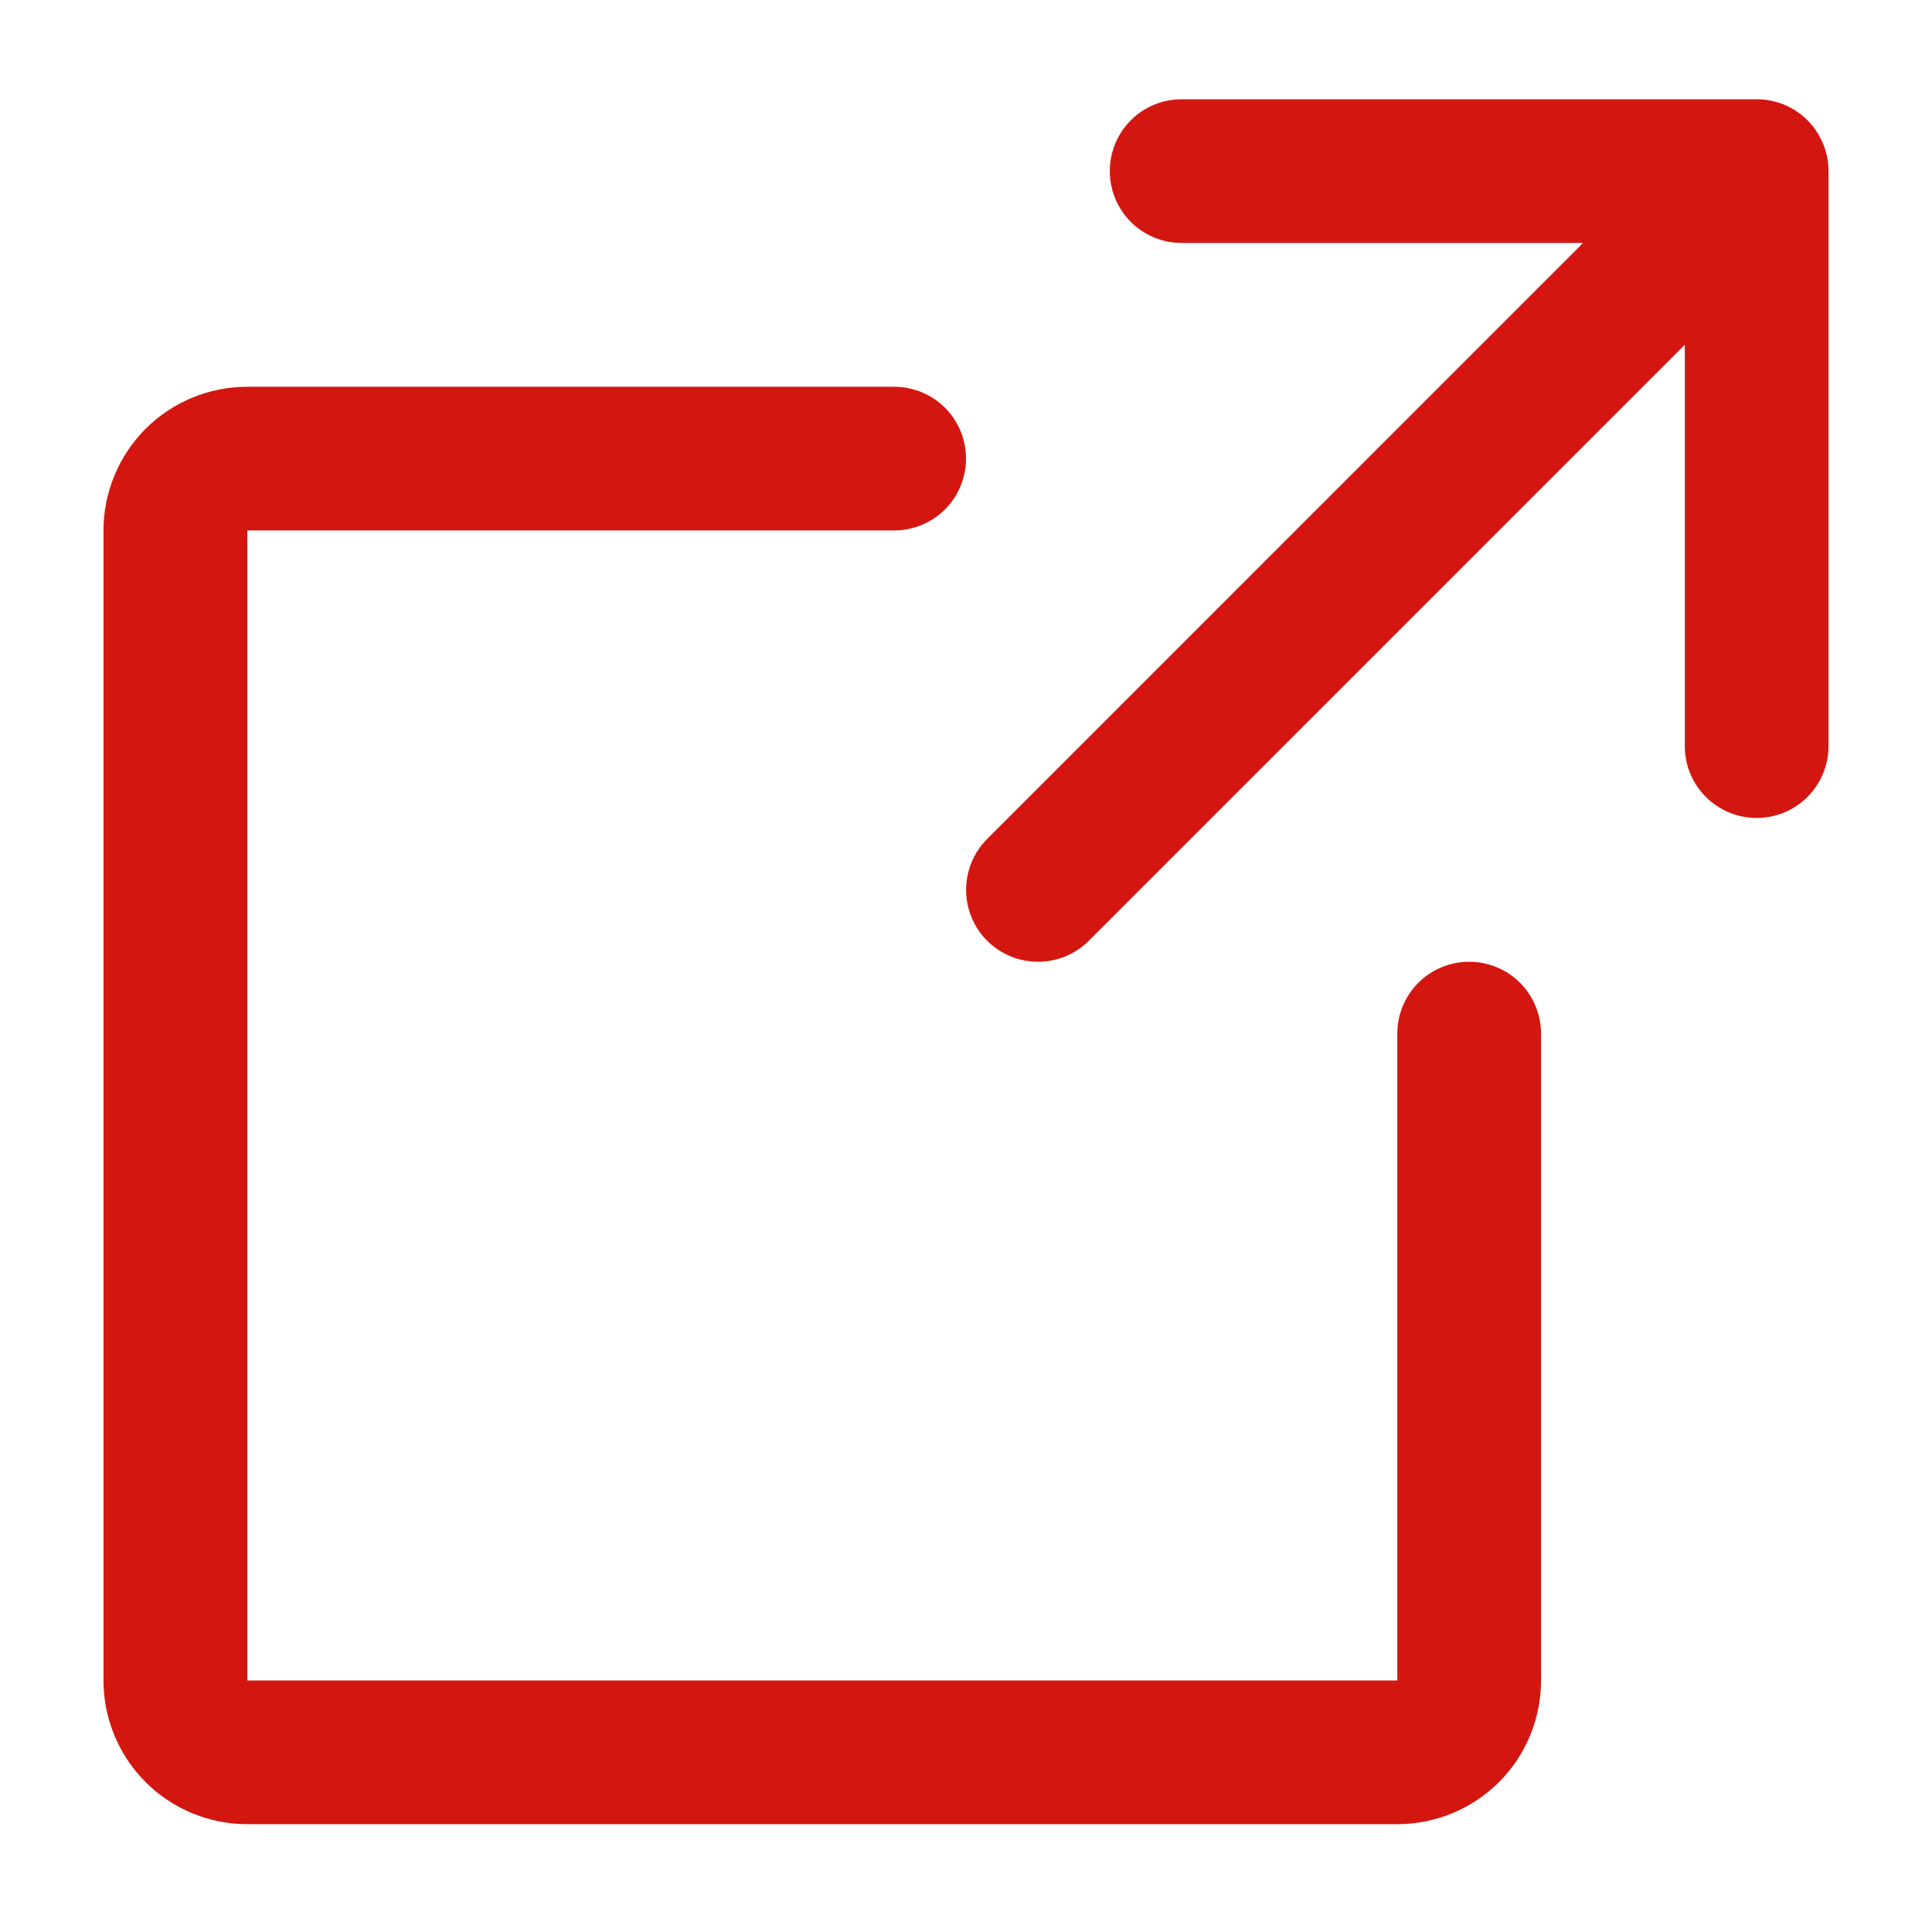 <svg width="16" height="16" viewBox="0 0 16 16" fill="none" xmlns="http://www.w3.org/2000/svg">
<path d="M15.143 6.179C15.143 6.337 15.08 6.488 14.969 6.6C14.857 6.711 14.706 6.774 14.548 6.774C14.39 6.774 14.239 6.711 14.127 6.6C14.015 6.488 13.953 6.337 13.953 6.179V2.855L9.017 7.791C8.906 7.902 8.754 7.965 8.596 7.965C8.438 7.965 8.287 7.902 8.175 7.791C8.063 7.679 8.001 7.527 8.001 7.369C8.001 7.211 8.063 7.06 8.175 6.948L13.11 2.012H9.786C9.628 2.012 9.477 1.95 9.365 1.838C9.253 1.726 9.191 1.575 9.191 1.417C9.191 1.259 9.253 1.108 9.365 0.996C9.477 0.884 9.628 0.822 9.786 0.822H14.548C14.706 0.822 14.857 0.884 14.969 0.996C15.08 1.108 15.143 1.259 15.143 1.417V6.179ZM12.167 7.965C12.009 7.965 11.858 8.027 11.746 8.139C11.634 8.251 11.572 8.402 11.572 8.56V13.917H2.048V4.393H7.405C7.563 4.393 7.714 4.33 7.826 4.219C7.938 4.107 8 3.956 8 3.798C8 3.64 7.938 3.489 7.826 3.377C7.714 3.265 7.563 3.203 7.405 3.203H2.048C1.732 3.203 1.429 3.328 1.206 3.551C0.983 3.775 0.857 4.077 0.857 4.393V13.917C0.857 14.233 0.983 14.536 1.206 14.759C1.429 14.982 1.732 15.107 2.048 15.107H11.572C11.887 15.107 12.19 14.982 12.414 14.759C12.637 14.536 12.762 14.233 12.762 13.917V8.56C12.762 8.402 12.7 8.251 12.588 8.139C12.476 8.027 12.325 7.965 12.167 7.965Z" fill="#D31710"/>
</svg>
